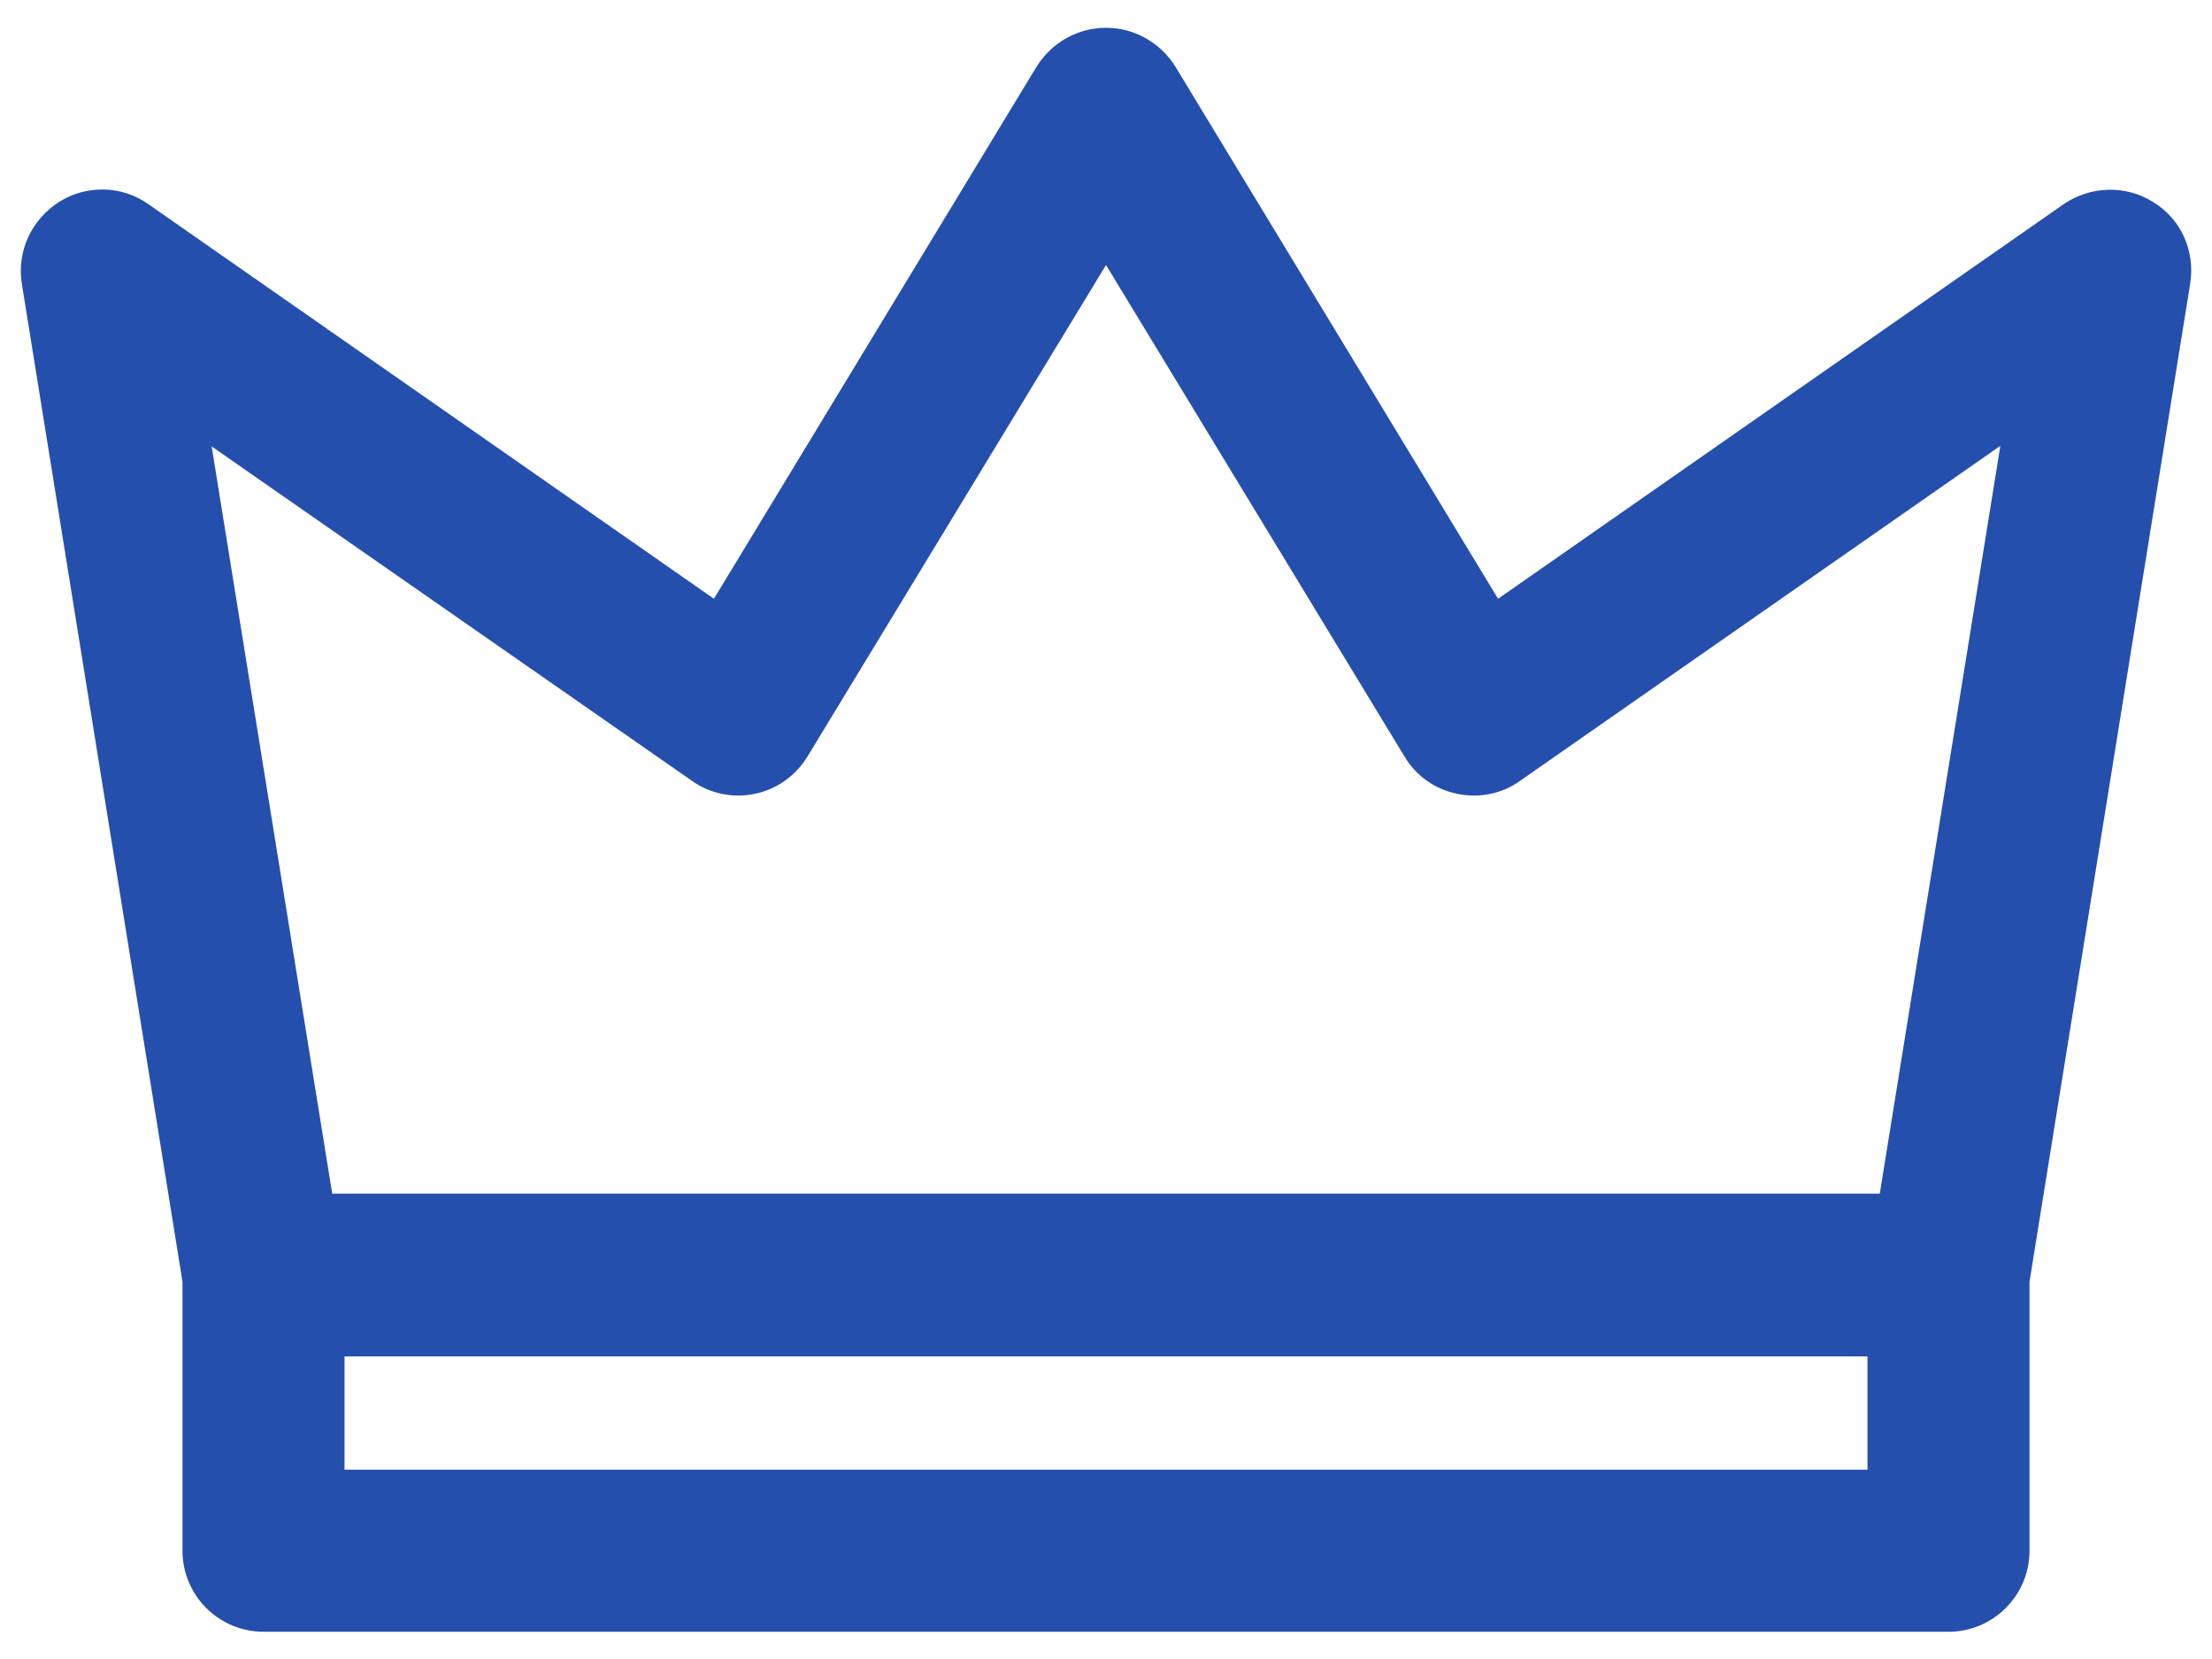 <svg width="16" height="12" viewBox="0 0 16 12" fill="none" xmlns="http://www.w3.org/2000/svg">
<path d="M15.575 1.462C15.378 1.336 15.12 1.345 14.928 1.476L10.836 4.331L8.502 0.482C8.394 0.309 8.206 0.201 8 0.201C7.794 0.201 7.606 0.309 7.498 0.482L5.164 4.331L1.072 1.476C0.88 1.34 0.622 1.336 0.425 1.462C0.228 1.589 0.12 1.818 0.158 2.053L1.32 9.271V11.217C1.32 11.54 1.583 11.803 1.906 11.803H14.094C14.417 11.803 14.68 11.54 14.68 11.217V9.271L15.842 2.053C15.88 1.818 15.777 1.584 15.575 1.462ZM5.005 5.648C5.136 5.742 5.305 5.775 5.459 5.742C5.619 5.709 5.755 5.611 5.839 5.475L8 1.917L10.161 5.475C10.245 5.615 10.381 5.709 10.541 5.742C10.7 5.775 10.864 5.742 10.995 5.648L14.469 3.225L13.597 8.634H2.403L1.531 3.229L5.005 5.648ZM13.508 10.631H2.492V9.811H13.508V10.631Z" fill="#254FAD"/>
</svg>
